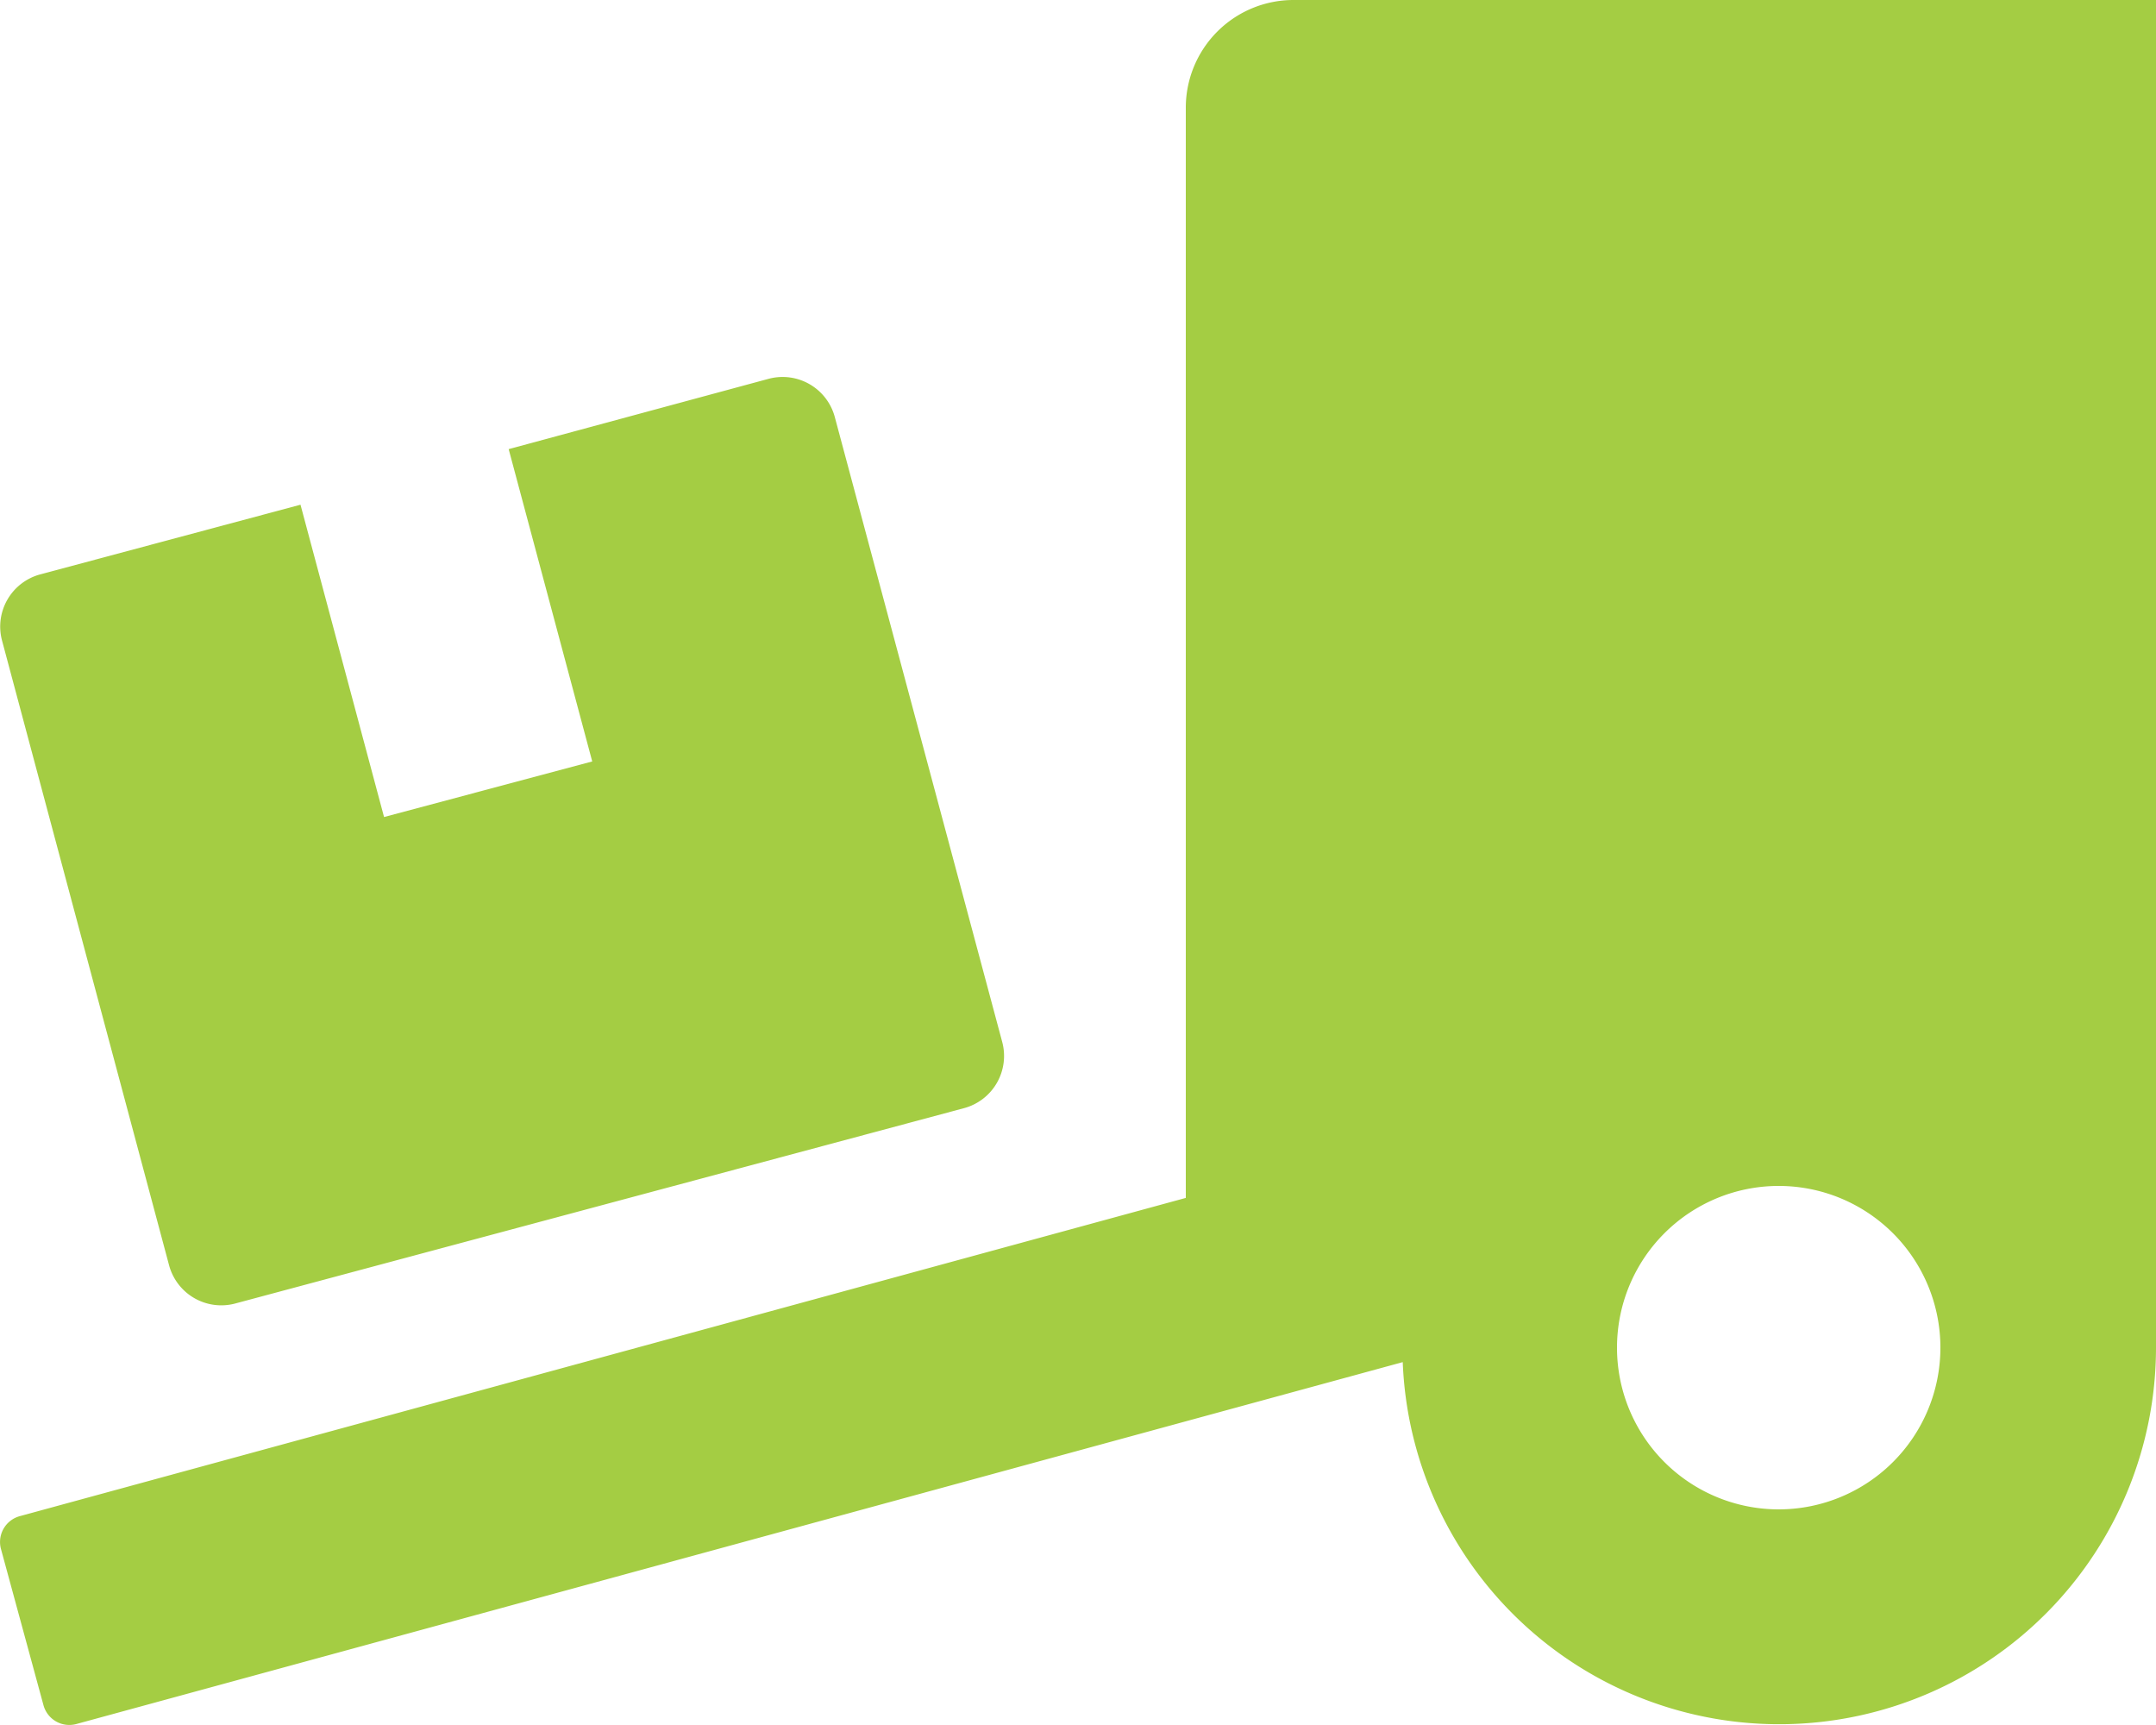 <svg xmlns="http://www.w3.org/2000/svg" width="45" height="36" viewBox="0 0 45 36"><path d="M3.53,26.409a1.128,1.128,0,0,0,1.378.795l15.216-4.078a1.128,1.128,0,0,0,.795-1.378L17.423,8.7a1.128,1.128,0,0,0-1.378-.795L10.617,9.373l1.744,6.518-4.345,1.16L6.272,10.533.837,11.988a1.128,1.128,0,0,0-.795,1.378ZM27,0a2.248,2.248,0,0,0-2.25,2.25V25L.415,31.641a.559.559,0,0,0-.394.689l.886,3.255a.559.559,0,0,0,.689.394l27.682-7.552A7.864,7.864,0,0,0,45,28.125V0ZM37.125,31.5A3.375,3.375,0,1,1,40.5,28.125,3.376,3.376,0,0,1,37.125,31.5Z" transform="translate(0)" fill="#a4cd43"/></svg>